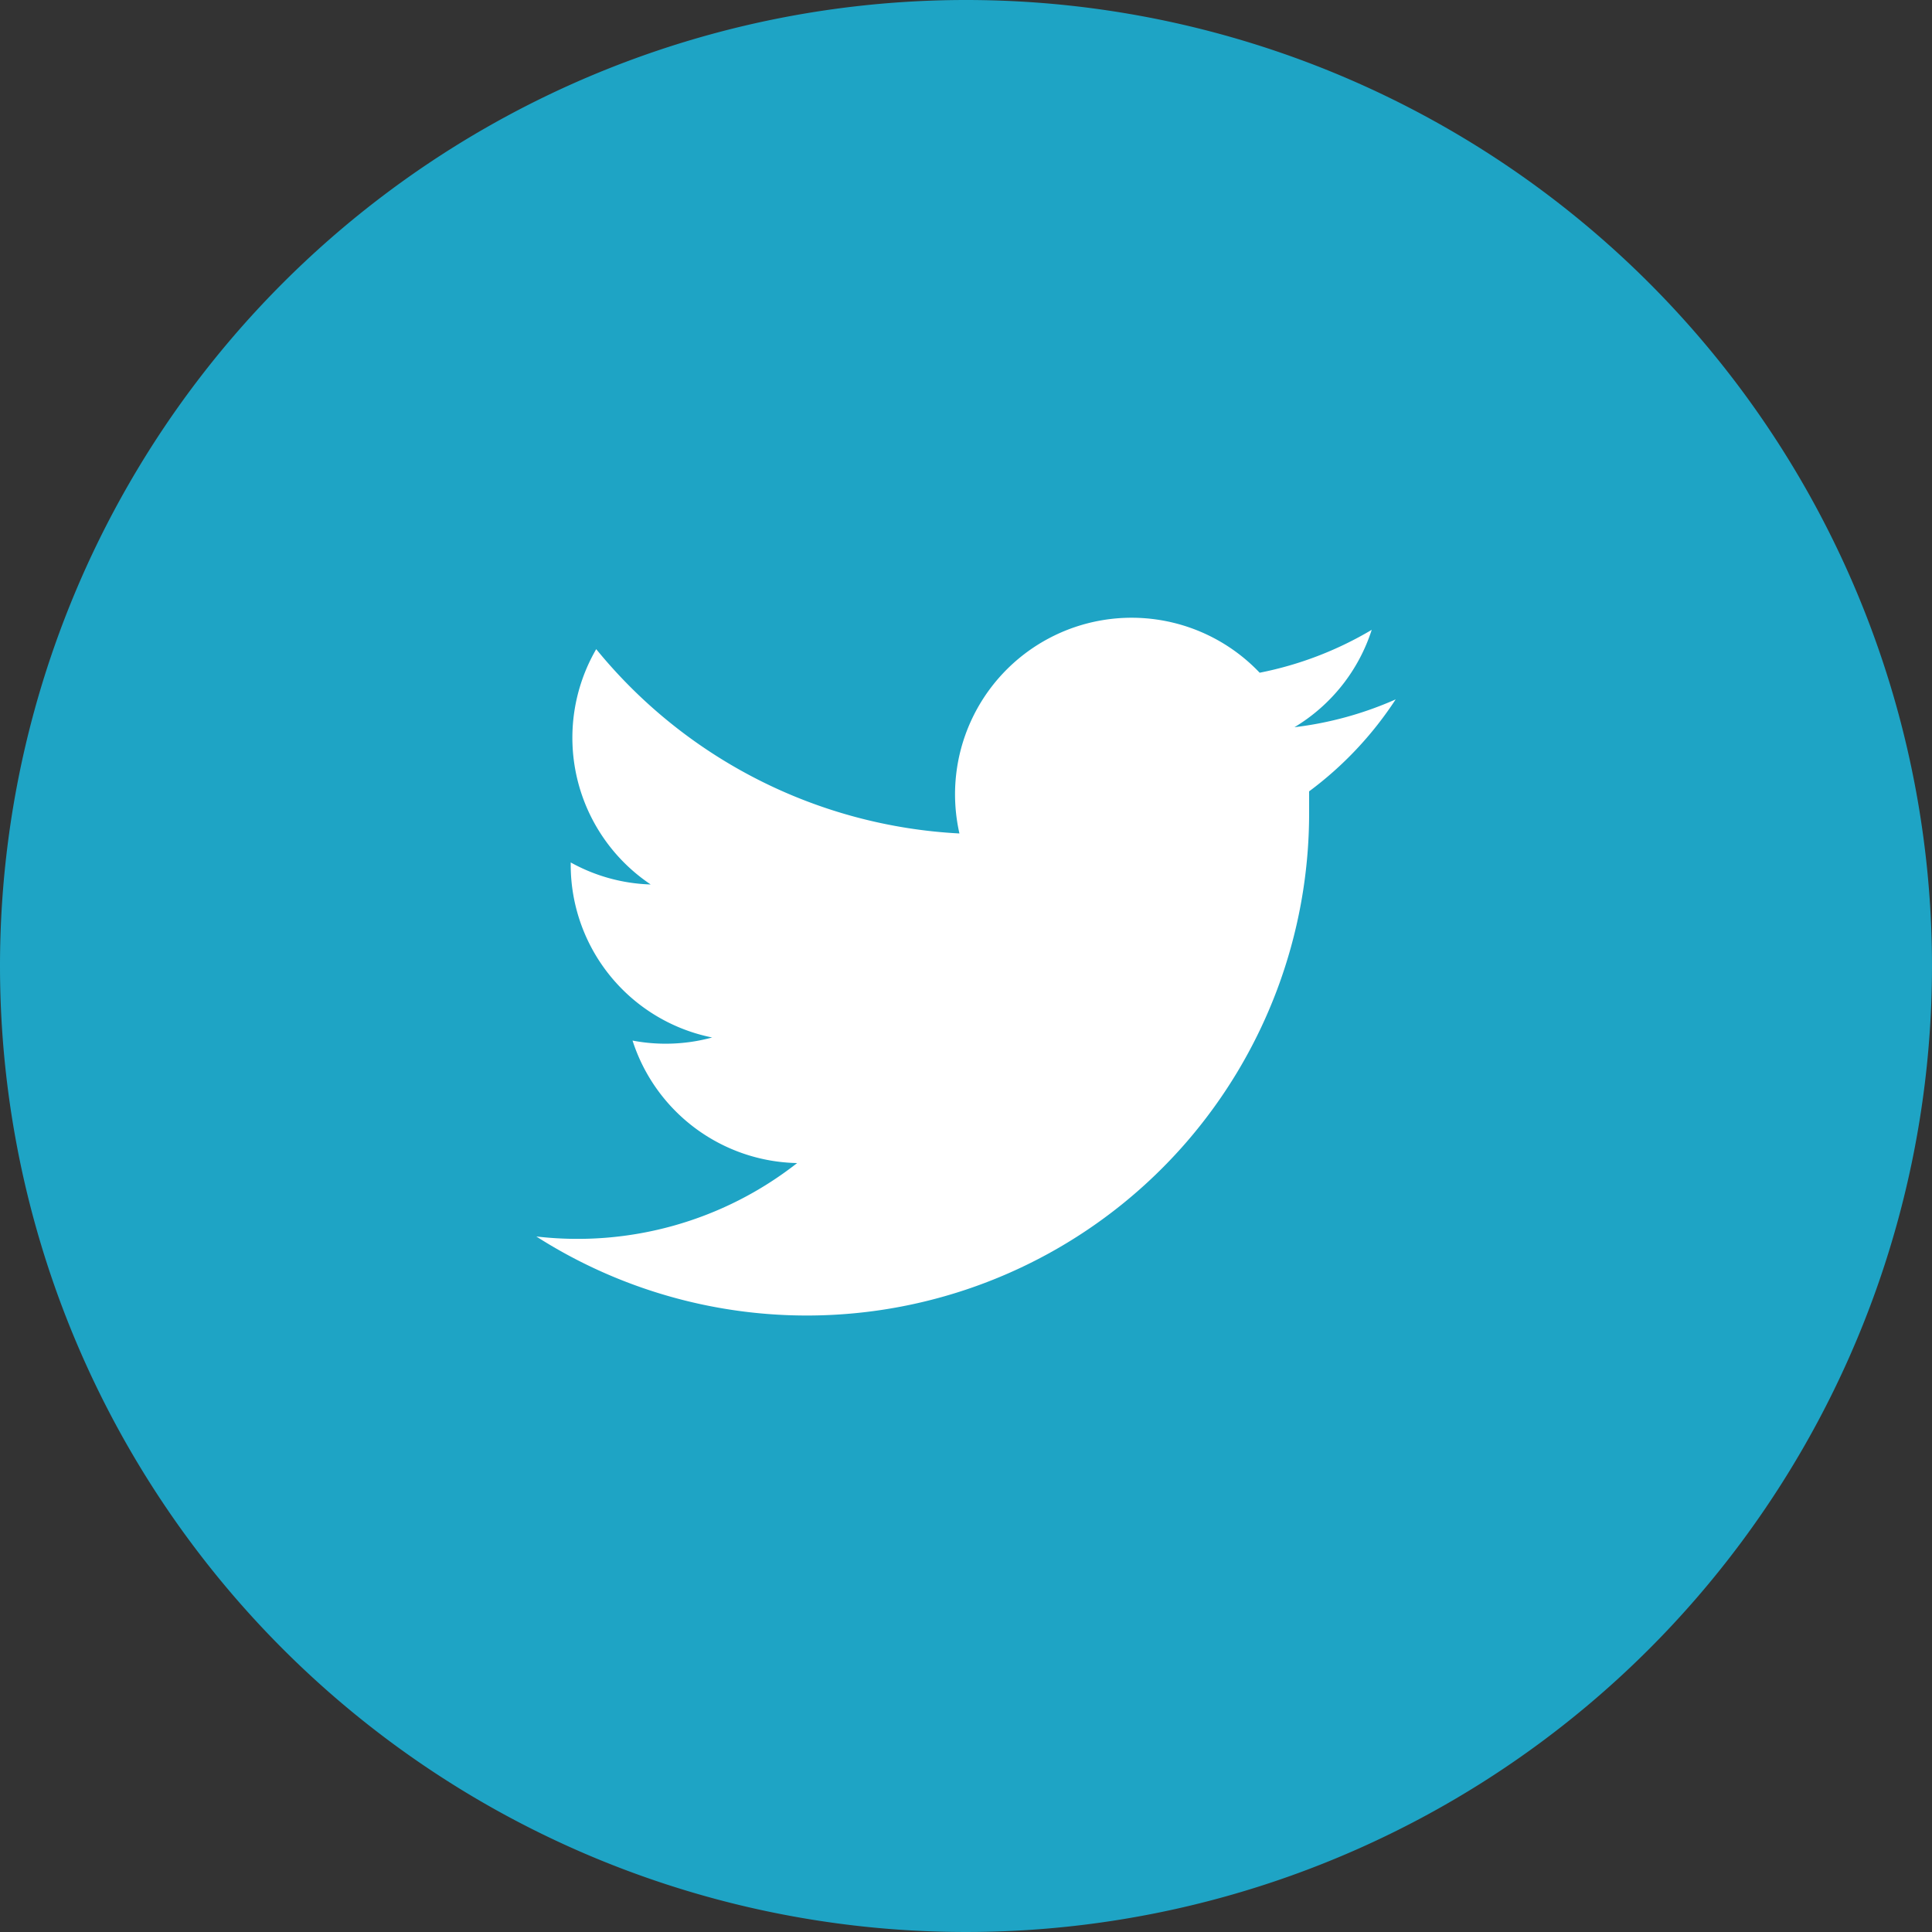 <svg data-name="Layer 1" xmlns="http://www.w3.org/2000/svg" viewBox="0 0 50 50"><rect x="0" y="0" width="50" height="50" fill="#333333" stroke="none"/><title>icon--twitter</title><path d="M25 0A25 25 0 1 1 0 25 25 25 0 0 1 25 0z" fill="#1ea4c5" fill-rule="evenodd"/><path d="M36.12 18.1a9.12 9.12 0 0 1-2.62.72 4.57 4.57 0 0 0 2-2.52 9.13 9.13 0 0 1-2.9 1.11 4.57 4.57 0 0 0-7.77 4.16 13 13 0 0 1-9.4-4.77 4.57 4.57 0 0 0 1.41 6.09 4.54 4.54 0 0 1-2.07-.57v.06a4.56 4.56 0 0 0 3.66 4.47 4.57 4.57 0 0 1-2.06.08 4.57 4.57 0 0 0 4.26 3.17 9.21 9.21 0 0 1-6.75 1.9 13 13 0 0 0 20-10.93v-.59a9.27 9.27 0 0 0 2.24-2.38z" fill="#fff"/></svg>